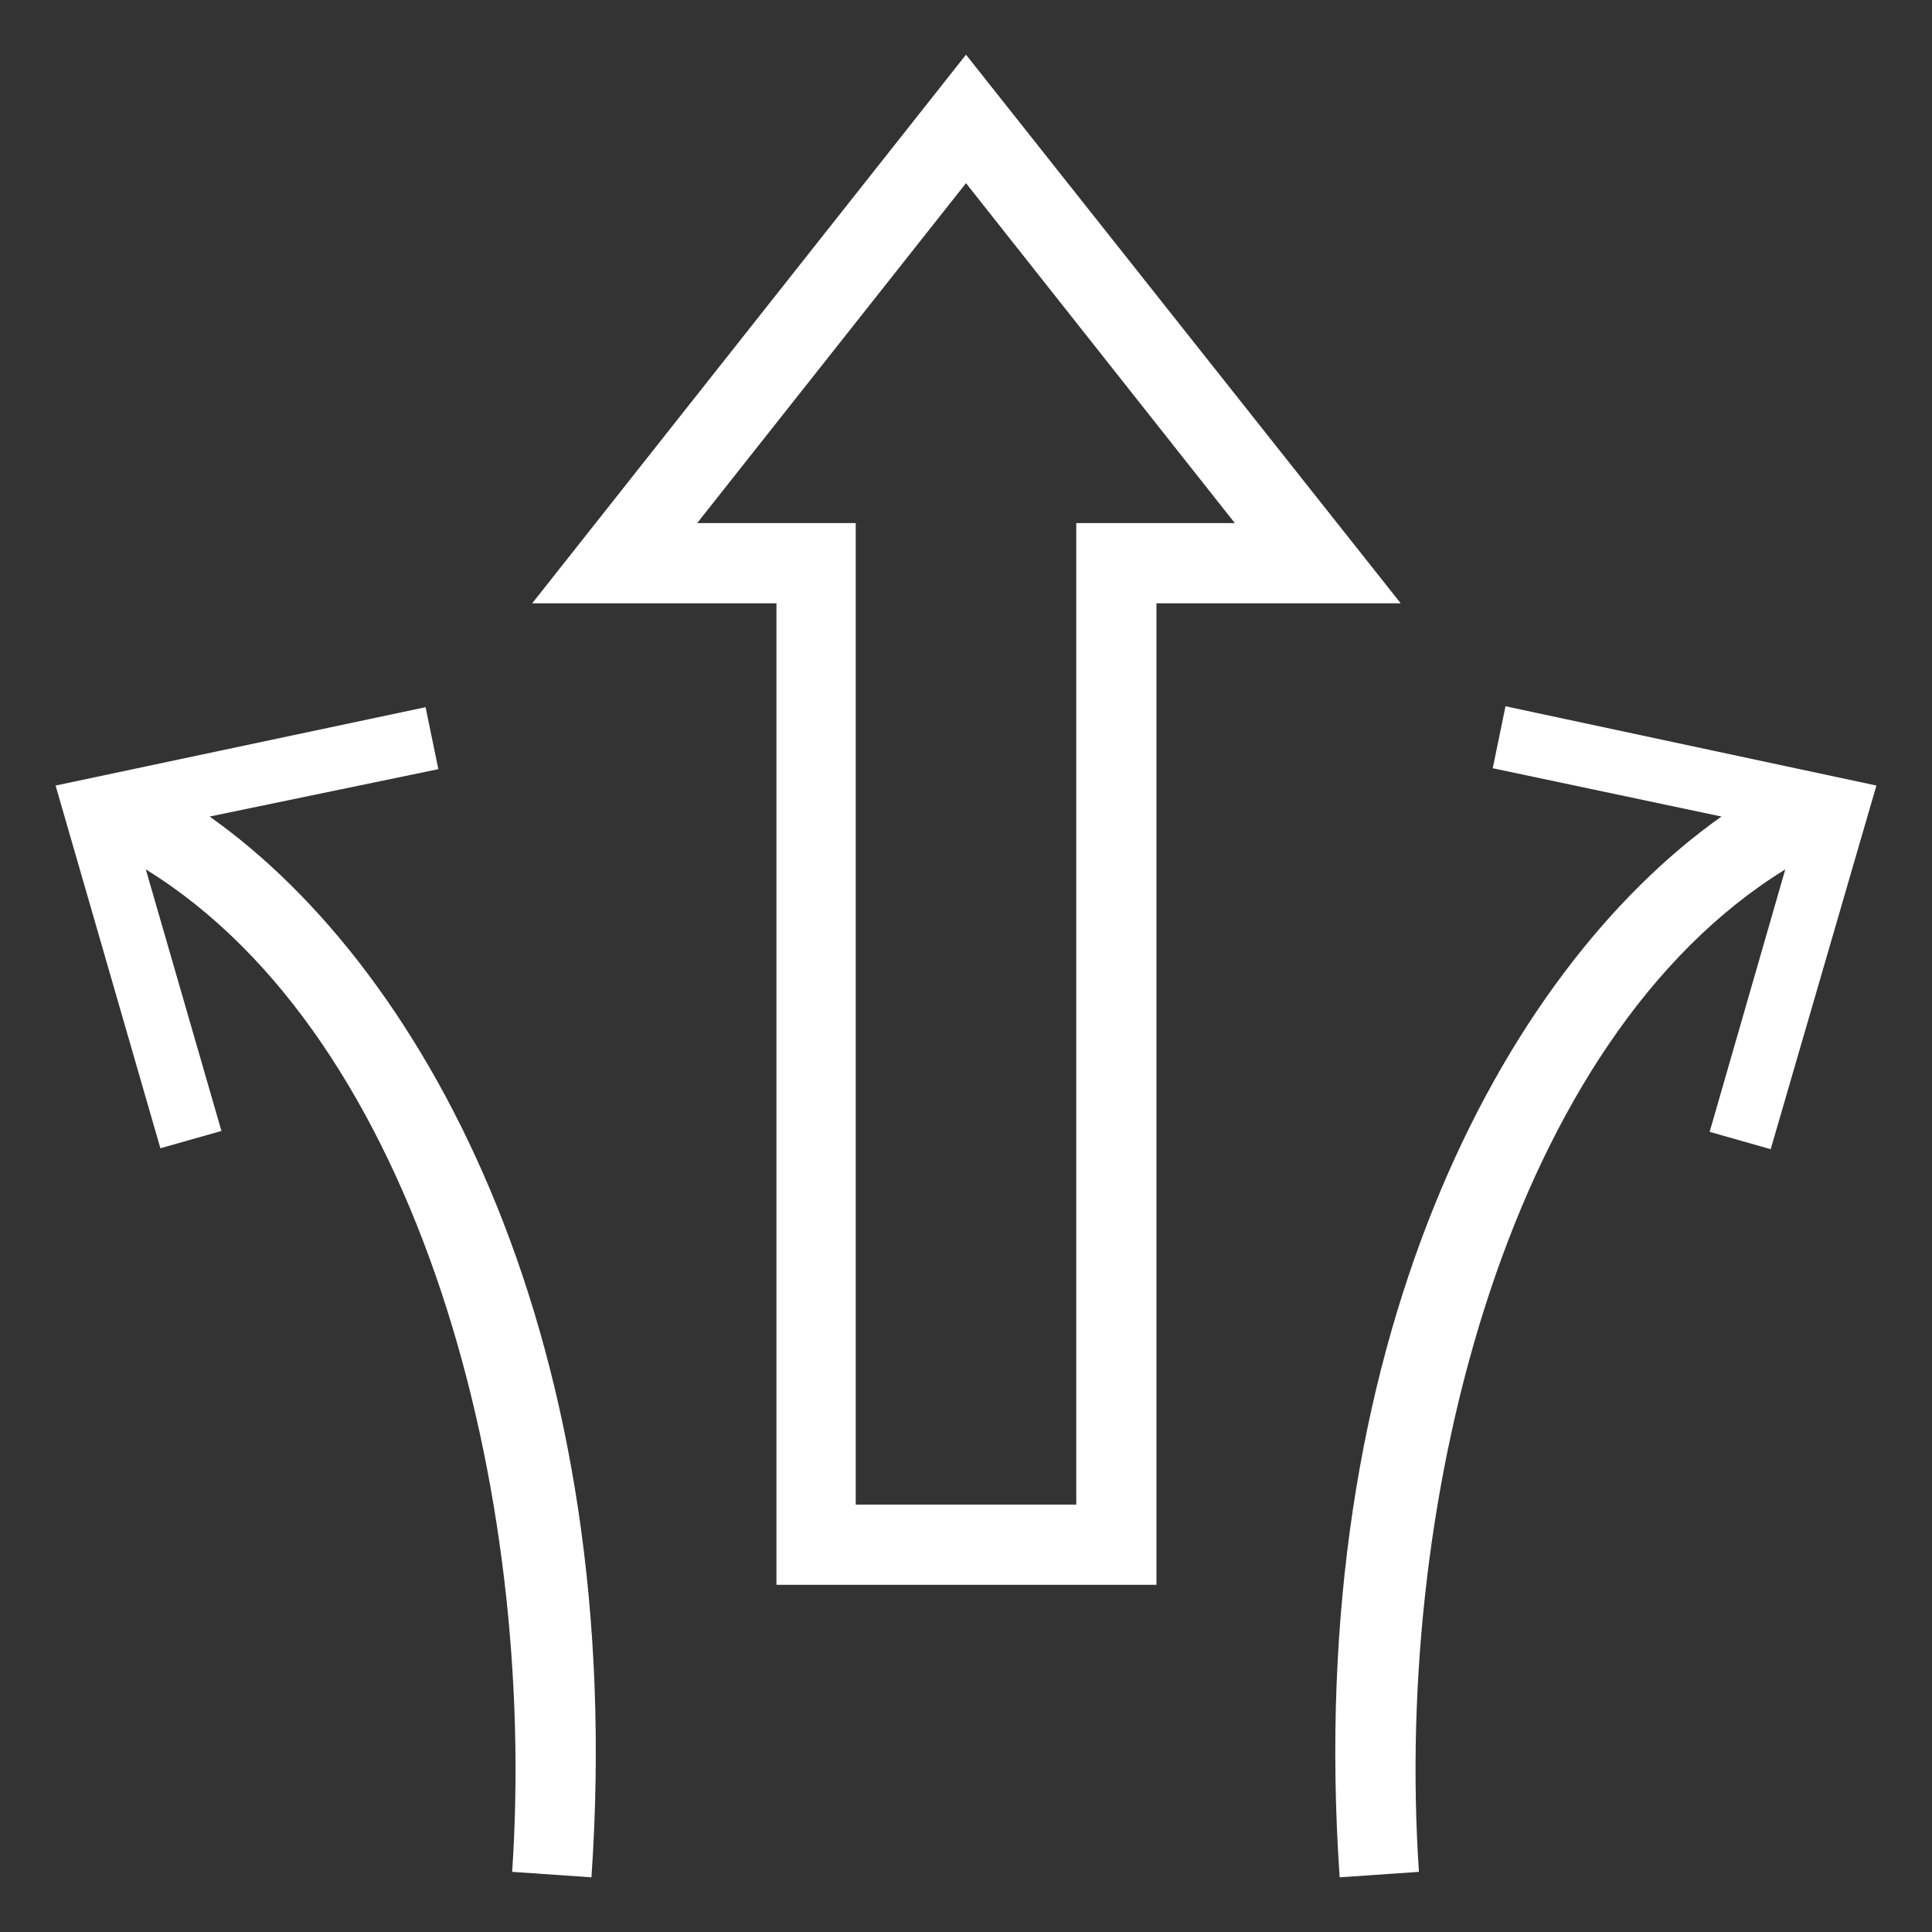 <?xml version="1.0" encoding="UTF-8"?> <!-- Generator: Adobe Illustrator 22.0.1, SVG Export Plug-In . SVG Version: 6.00 Build 0) --> <svg xmlns="http://www.w3.org/2000/svg" xmlns:xlink="http://www.w3.org/1999/xlink" version="1.1" id="Capa_1" x="0px" y="0px" viewBox="0 0 212 212" style="enable-background:new 0 0 212 212;" xml:space="preserve"><rect x="0" y="0" width="212" height="212" fill="#333333" stroke="none"/> <style type="text/css"> .st0{fill:#FFFFFF;} </style> <path class="st0" d="M106,6L58.4,66.2h26.8v107.7h41.7V66.2h26.8L106,6z M118.1,57.4v107.7H93.9V57.4H76.5L106,20.1l29.5,37.3H118.1 z M64.9,206l-8.7-0.6C59,163.7,46,113.9,16,95.4l8.3,28.7l-6.7,1.9L6.1,86.2l40.6-8.6l1.4,6.8L23,89.6 C47.2,106.7,68.9,147.7,64.9,206z M205.9,86.2l-11.6,39.9l-6.7-1.9l8.3-28.8c-30,18.5-43,68.3-40.2,110l-8.7,0.6 c-4-58.3,17.7-99.3,41.9-116.4l-25.1-5.3l1.4-6.8L205.9,86.2z"></path> </svg> 